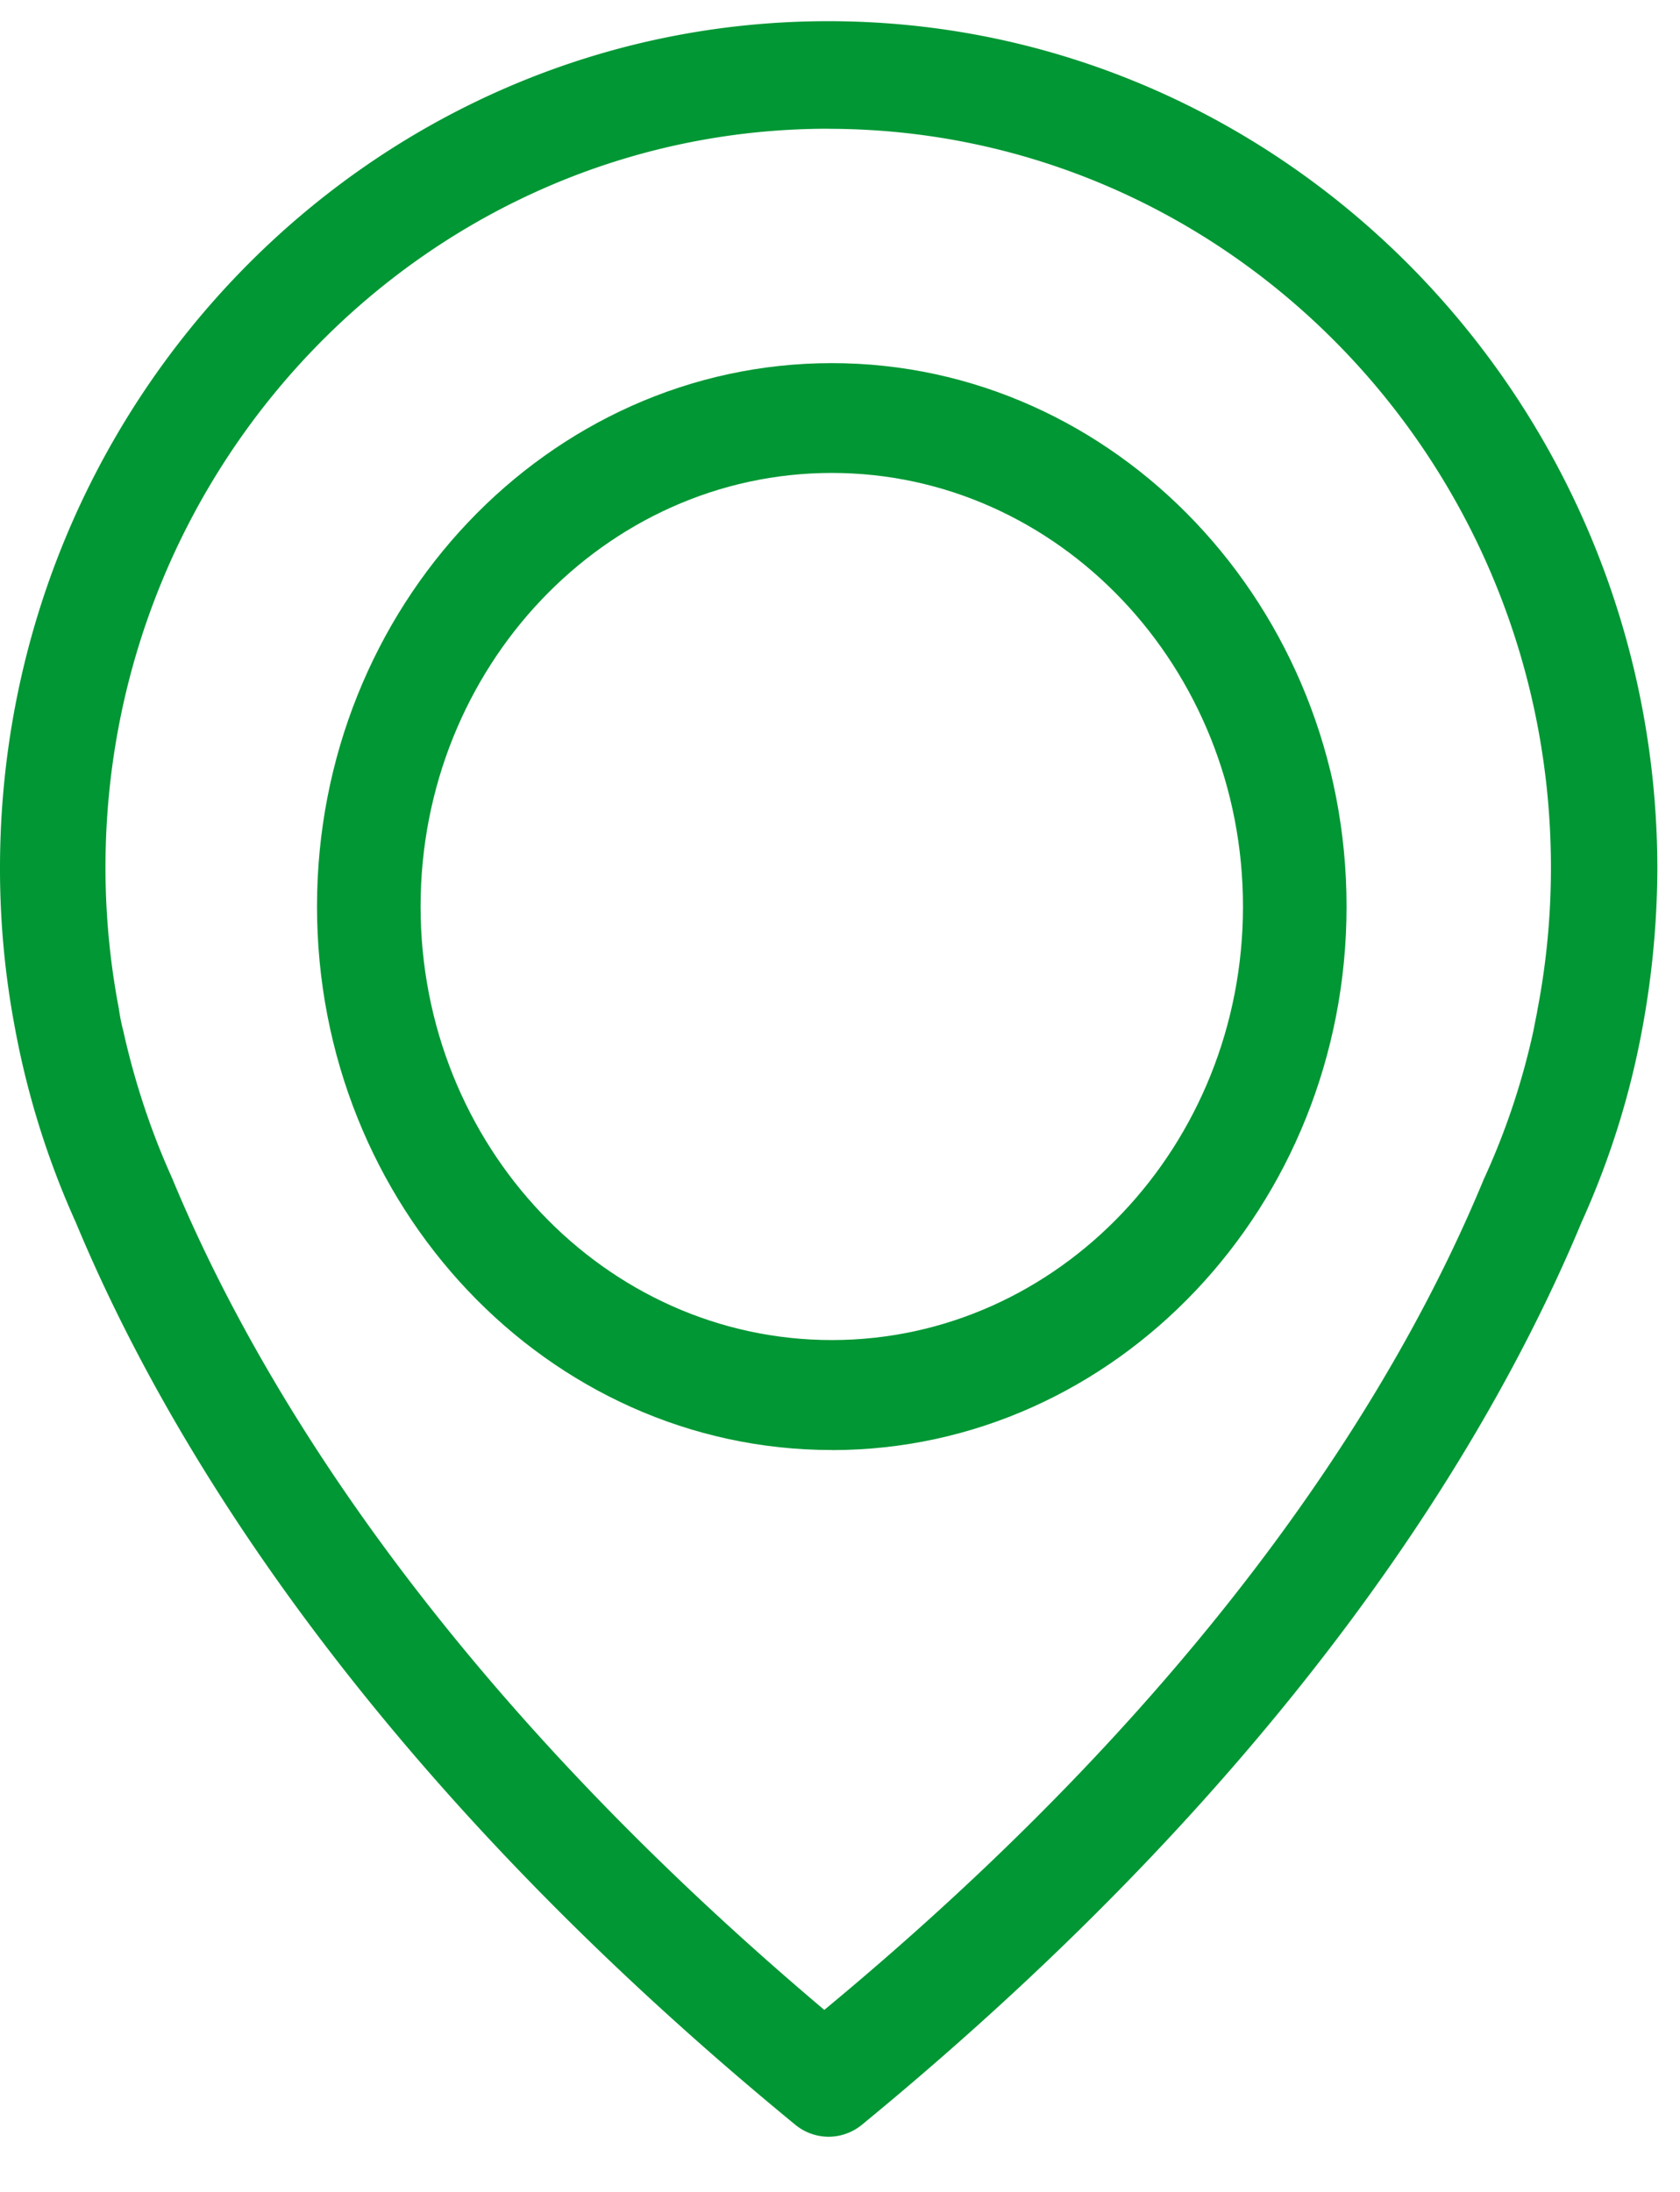 <?xml version="1.0" encoding="UTF-8"?> <svg xmlns="http://www.w3.org/2000/svg" width="23" height="30" viewBox="0 0 23 30"><defs><clipPath id="d1nga"><path d="M0 .29h22.69v28.955H0z"></path></clipPath></defs><g><g><g><g></g><g clip-path="url(#d1nga)"><path fill="#009734" d="M11.345 29.245a.723.723 0 0 1-.457-.164c-5.912-4.853-8.621-9.394-9.85-12.35a11.566 11.566 0 0 1-.835-2.67A11.69 11.69 0 0 1 0 11.882C0 5.488 5.086.29 11.338.29c6.248 0 11.34 5.199 11.352 11.59a12.253 12.253 0 0 1-.28 2.564c-.169.779-.425 1.549-.758 2.285-1.23 2.954-3.934 7.492-9.852 12.352a.724.724 0 0 1-.455.164m-.007-27.483c-5.456 0-9.894 4.536-9.894 10.112 0 .643.061 1.29.181 1.92.017.111.031.195.062.312.157.707.382 1.383.668 2.016 1.12 2.706 3.565 6.857 8.93 11.387 5.47-4.53 7.917-8.68 9.027-11.365a9.893 9.893 0 0 0 .68-2.03c.03-.156.05-.247.054-.28.127-.658.187-1.308.187-1.96 0-5.576-4.44-10.111-9.895-10.111"></path></g></g><g><path fill="#009734" d="M11.388 19.846c-3.887 0-7.048-3.336-7.048-7.439 0-4.1 3.161-7.437 7.048-7.437 3.885 0 7.047 3.336 7.047 7.437 0 4.103-3.162 7.44-7.047 7.44m0-13.374c-3.106 0-5.63 2.663-5.63 5.934 0 3.273 2.524 5.934 5.63 5.934 3.104 0 5.629-2.66 5.629-5.934 0-3.271-2.525-5.934-5.629-5.934"></path></g></g></g></svg> 